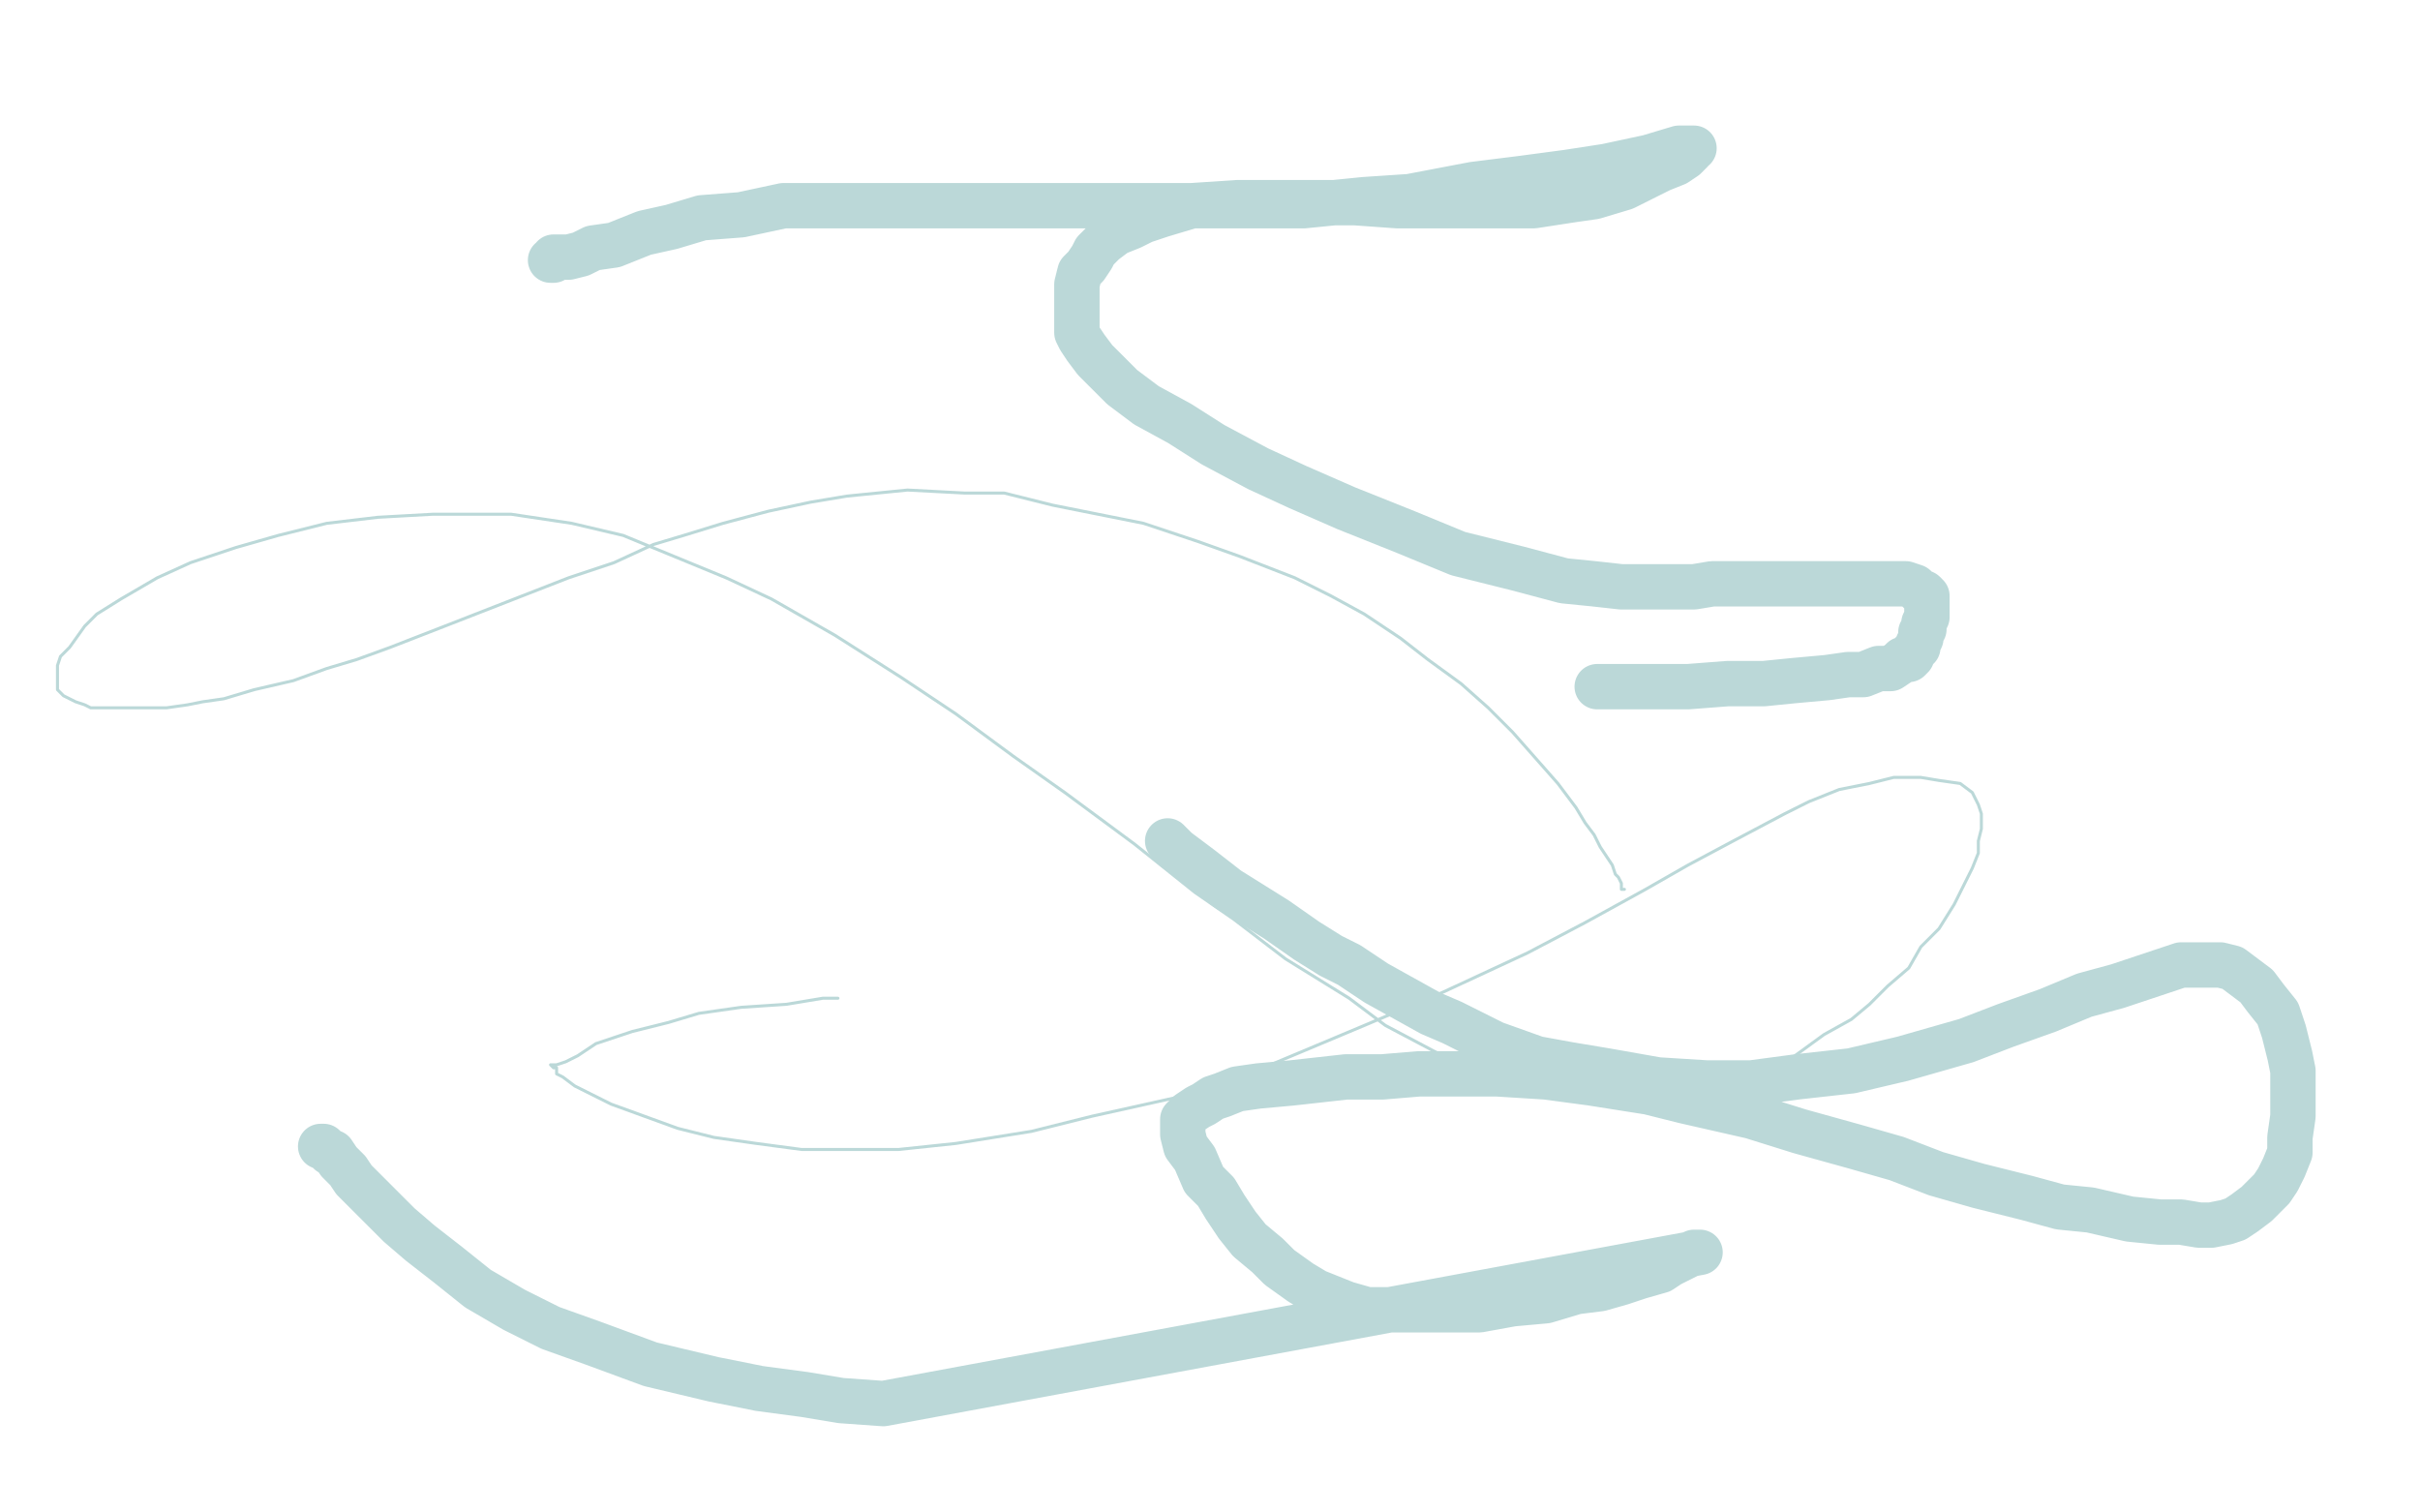 <?xml version="1.0" standalone="no"?>
<!DOCTYPE svg PUBLIC "-//W3C//DTD SVG 1.1//EN"
"http://www.w3.org/Graphics/SVG/1.1/DTD/svg11.dtd">

<svg width="800" height="500" version="1.1" xmlns="http://www.w3.org/2000/svg" xmlns:xlink="http://www.w3.org/1999/xlink" style="stroke-antialiasing: false"><desc>This SVG has been created on https://colorillo.com/</desc><rect x='0' y='0' width='800' height='500' style='fill: rgb(255,255,255); stroke-width:0' /><polyline points="537,294 536,294 536,294 536,293 536,293 536,292 536,292 535,290 535,290 534,289 534,289 533,286 533,286 531,283 531,283 529,280 529,280 527,276 527,276 524,272 524,272 521,267 521,267 515,259 515,259 500,242 492,234 483,226 472,218 463,211 451,203 440,197 428,191 410,184 396,179 378,173 363,170 348,167 332,163 319,163 300,162 280,164 268,166 254,169 239,173 226,177 216,180 203,186 188,191 147,207 129,214 118,218 108,221 97,225 84,228 74,231 67,232 62,233 55,234 49,234 45,234 40,234 35,234 30,234 28,233 25,232 23,231 21,230 20,229 19,228 19,226 19,225 19,224 19,222 19,220 20,217 23,214 28,207 32,203 40,198 52,191 63,186 78,181 92,177 108,173 125,171 143,170 158,170 169,170 189,173 206,177 223,184 240,191 255,198 276,210 298,224 316,236 335,250 352,262 375,279 395,295 408,304 425,317 446,330 458,339 475,348 490,354 502,359 518,362 532,363 544,363 553,363 564,361 574,357 583,354 592,350 603,342 612,337 618,332 624,326 631,320 635,313 641,307 646,299 648,295 652,287 654,282 654,278 655,274 655,269 654,266 652,262 648,259 641,258 635,257 626,257 618,259 608,261 598,265 590,269 573,278 558,286 544,294 524,305 505,315 477,328 451,339 420,352 388,363 361,369 341,374 316,378 297,380 281,380 265,380 250,378 236,376 224,373 213,369 202,365 196,362 190,359 186,356 184,355 184,353 183,353 182,352 184,352 187,351 191,349 197,345 209,341 221,338 231,335 245,333 260,332 272,330 277,330" style="fill: none; stroke: #bbd8d8; stroke-width: 1; stroke-linejoin: round; stroke-linecap: round; stroke-antialiasing: false; stroke-antialias: 0; opacity: 1.0"/>
<polyline points="106,379 107,379 107,379 109,381 109,381 110,381 110,381 112,384 112,384 115,387 115,387 117,390 117,390 121,394 121,394 126,399 126,399 132,405 132,405 139,411 139,411 148,418 148,418 158,426 158,426 170,433 170,433 182,439 182,439 196,444 196,444 215,451 236,456 251,459 266,461 278,463 292,464 562,414 561,414 561,414 560,414 560,414 558,415 558,415 556,416 556,416 552,418 552,418 549,420 549,420 542,422 542,422 536,424 536,424 529,426 529,426 521,427 521,427 511,430 511,430 500,431 500,431 489,433 489,433 479,433 479,433 470,433 470,433 459,433 459,433 452,433 452,433 445,431 435,427 430,424 423,419 419,415 413,410 409,405 405,399 402,394 398,390 395,383 392,379 391,375 391,373 391,372 391,370 392,369 393,368 396,366 398,365 401,363 404,362 409,360 416,359 427,358 436,357 445,356 457,356 469,355 480,355 495,355 511,356 526,358 545,361 557,364 579,369 595,374 613,379 627,383 640,388 654,392 670,396 681,399 691,400 704,403 714,404 721,404 727,405 731,405 736,404 739,403 742,401 746,398 748,396 751,393 753,390 755,386 757,381 757,376 758,369 758,361 758,354 757,349 755,341 753,335 749,330 746,326 742,323 738,320 734,319 730,319 726,319 721,319 715,321 709,323 700,326 689,329 677,334 663,339 650,344 629,350 612,354 594,356 579,358 564,358 548,357 531,354 519,352 508,350 494,345 480,338 473,335 464,330 455,325 446,319 440,316 432,311 422,304 414,299 406,294 397,287 389,281 386,278" style="fill: none; stroke: #bbd8d8; stroke-width: 15; stroke-linejoin: round; stroke-linecap: round; stroke-antialiasing: false; stroke-antialias: 0; opacity: 1.0"/>
<polyline points="528,227 542,227 542,227 558,227 558,227 571,226 571,226 583,226 583,226 593,225 593,225 604,224 604,224 611,223 611,223 616,223 616,223 621,221 621,221 625,221 625,221 628,219 628,219 629,218 629,218 631,218 631,218 632,217 632,217 632,216 632,216 633,215 633,215 634,214 634,213 635,211 635,209 636,208 636,206 637,204 637,203 637,201 637,200 637,199 637,197 636,196 635,196 633,194 630,193 628,193 625,193 624,193 621,193 619,193 618,193 617,193 615,193 614,193 613,193 609,193 603,193 598,193 590,193 583,193 576,193 566,193 560,194 548,194 536,194 527,193 517,192 502,188 482,183 465,176 445,168 429,161 416,155 401,147 390,140 379,134 371,128 365,122 362,119 359,115 357,112 356,110 356,106 356,103 356,100 356,96 356,94 357,90 359,88 361,85 362,83 365,80 369,77 374,75 378,73 384,71 394,68 409,67 421,67 434,67 448,67 462,68 475,68 484,68 498,68 507,68 520,66 527,65 537,62 543,59 549,56 554,54 557,52 559,50 559,49 560,49 559,49 555,49 545,52 531,55 518,57 503,59 487,61 466,65 451,66 431,68 414,68 390,68 376,68 355,68 331,68 315,68 296,68 276,68 259,68 245,71 232,72 222,75 213,77 203,81 196,82 192,84 188,85 186,85 184,85 183,85 183,86 182,86" style="fill: none; stroke: #bbd8d8; stroke-width: 15; stroke-linejoin: round; stroke-linecap: round; stroke-antialiasing: false; stroke-antialias: 0; opacity: 1.0"/>
</svg>

